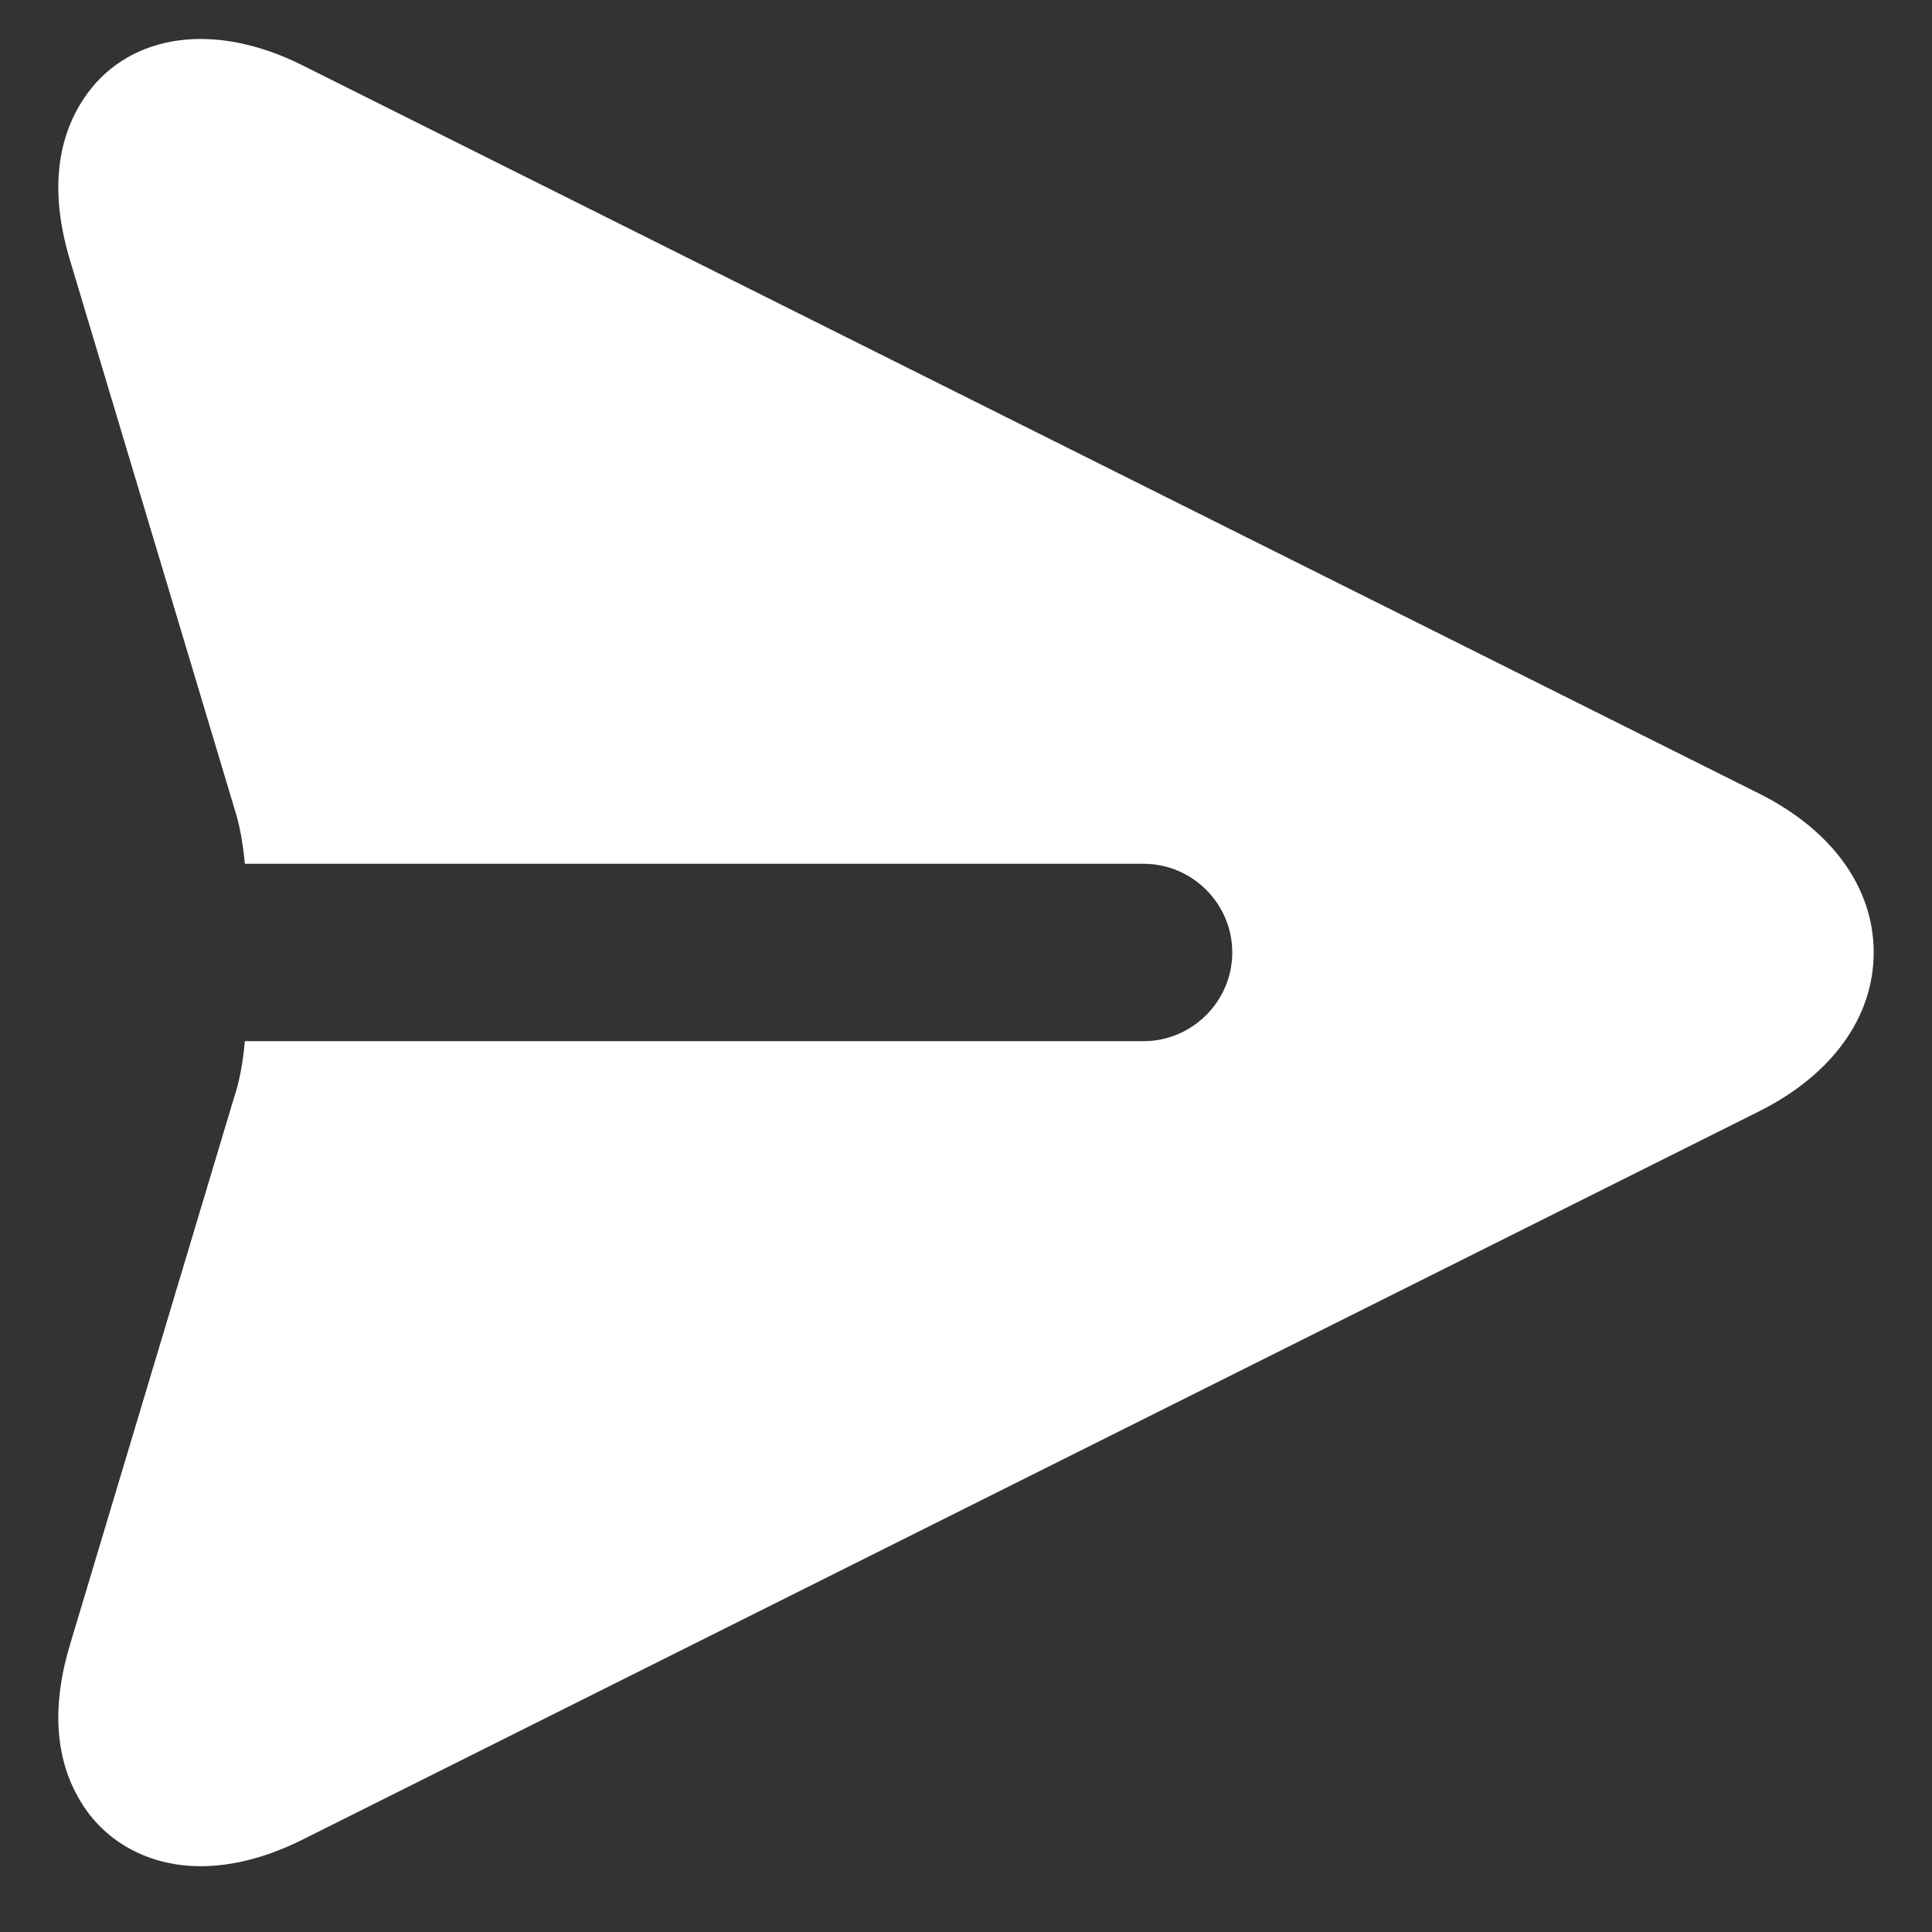 <?xml version="1.0" encoding="UTF-8"?>
<svg xmlns="http://www.w3.org/2000/svg" width="22" height="22" viewBox="0 0 22 22" fill="none">
  <rect x="0" y="0" width="22" height="22" fill="#333333" stroke="none"/>
  <path d="M21.336 10.846C21.336 11.583 20.86 12.24 20.033 12.654L3.445 20.948C3.041 21.15 2.647 21.251 2.283 21.251C1.757 21.251 1.293 21.029 0.999 20.636C0.748 20.291 0.505 19.695 0.798 18.725L2.667 12.492C2.728 12.311 2.768 12.089 2.788 11.856H13.022C13.577 11.856 14.032 11.401 14.032 10.846C14.032 10.29 13.577 9.836 13.022 9.836H2.788C2.767 9.603 2.727 9.381 2.667 9.199L0.798 2.966C0.505 1.996 0.748 1.4 1 1.057C1.495 0.39 2.435 0.239 3.445 0.744L20.034 9.038C20.861 9.452 21.336 10.108 21.336 10.846Z" fill="white"></path>
</svg>
